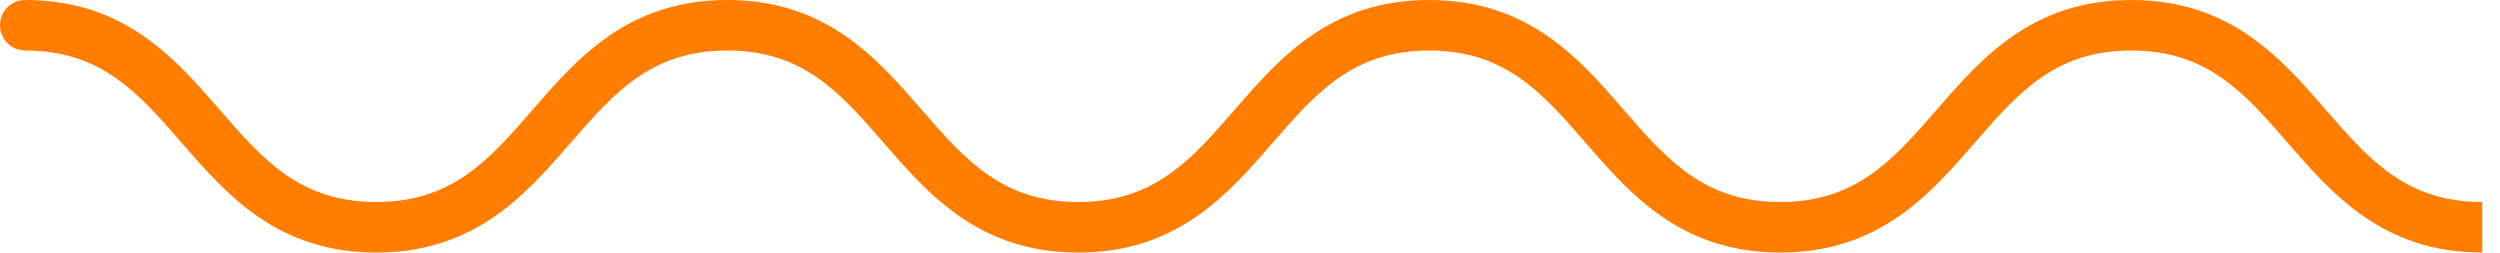 <?xml version="1.0" encoding="UTF-8"?>
<svg width="99px" height="10px" viewBox="0 0 99 10" version="1.1" xmlns="http://www.w3.org/2000/svg" xmlns:xlink="http://www.w3.org/1999/xlink">
    <title>Fill 1</title>
    <g id="Site_web" stroke="none" stroke-width="1" fill="none" fill-rule="evenodd">
        <g id="03.00_benevole" transform="translate(-671, -4227)" fill="#FF7D00">
            <path d="M769.297,4237 C765.369,4237 763.365,4234.693 761.597,4232.658 C759.891,4230.695 758.419,4229 755.396,4229 C752.373,4229 750.901,4230.695 749.196,4232.658 C747.427,4234.693 745.423,4237 741.495,4237 C737.567,4237 735.563,4234.693 733.794,4232.658 C732.09,4230.695 730.617,4229 727.594,4229 C724.572,4229 723.1,4230.695 721.395,4232.658 C719.627,4234.693 717.623,4237 713.696,4237 C709.768,4237 707.764,4234.693 705.996,4232.658 C704.291,4230.695 702.819,4229 699.797,4229 C696.774,4229 695.302,4230.695 693.597,4232.658 C691.829,4234.693 689.824,4237 685.897,4237 C681.969,4237 679.964,4234.693 678.196,4232.658 C676.491,4230.695 675.019,4229 671.996,4229 C671.446,4229 671,4228.553 671,4228 C671,4227.448 671.446,4227 671.996,4227 C675.924,4227 677.929,4229.307 679.697,4231.343 C681.401,4233.305 682.874,4235 685.897,4235 C688.919,4235 690.392,4233.305 692.096,4231.343 C693.864,4229.307 695.869,4227 699.797,4227 C703.725,4227 705.728,4229.307 707.497,4231.343 C709.201,4233.305 710.674,4235 713.696,4235 C716.717,4235 718.19,4233.305 719.895,4231.343 C721.663,4229.307 723.667,4227 727.594,4227 C731.522,4227 733.527,4229.307 735.295,4231.343 C737,4233.305 738.473,4235 741.495,4235 C744.518,4235 745.99,4233.305 747.695,4231.343 C749.464,4229.307 751.468,4227 755.396,4227 C759.324,4227 761.329,4229.307 763.097,4231.343 C764.802,4233.305 766.275,4235 769.297,4235" id="Fill-1"></path>
        </g>
    </g>
</svg>